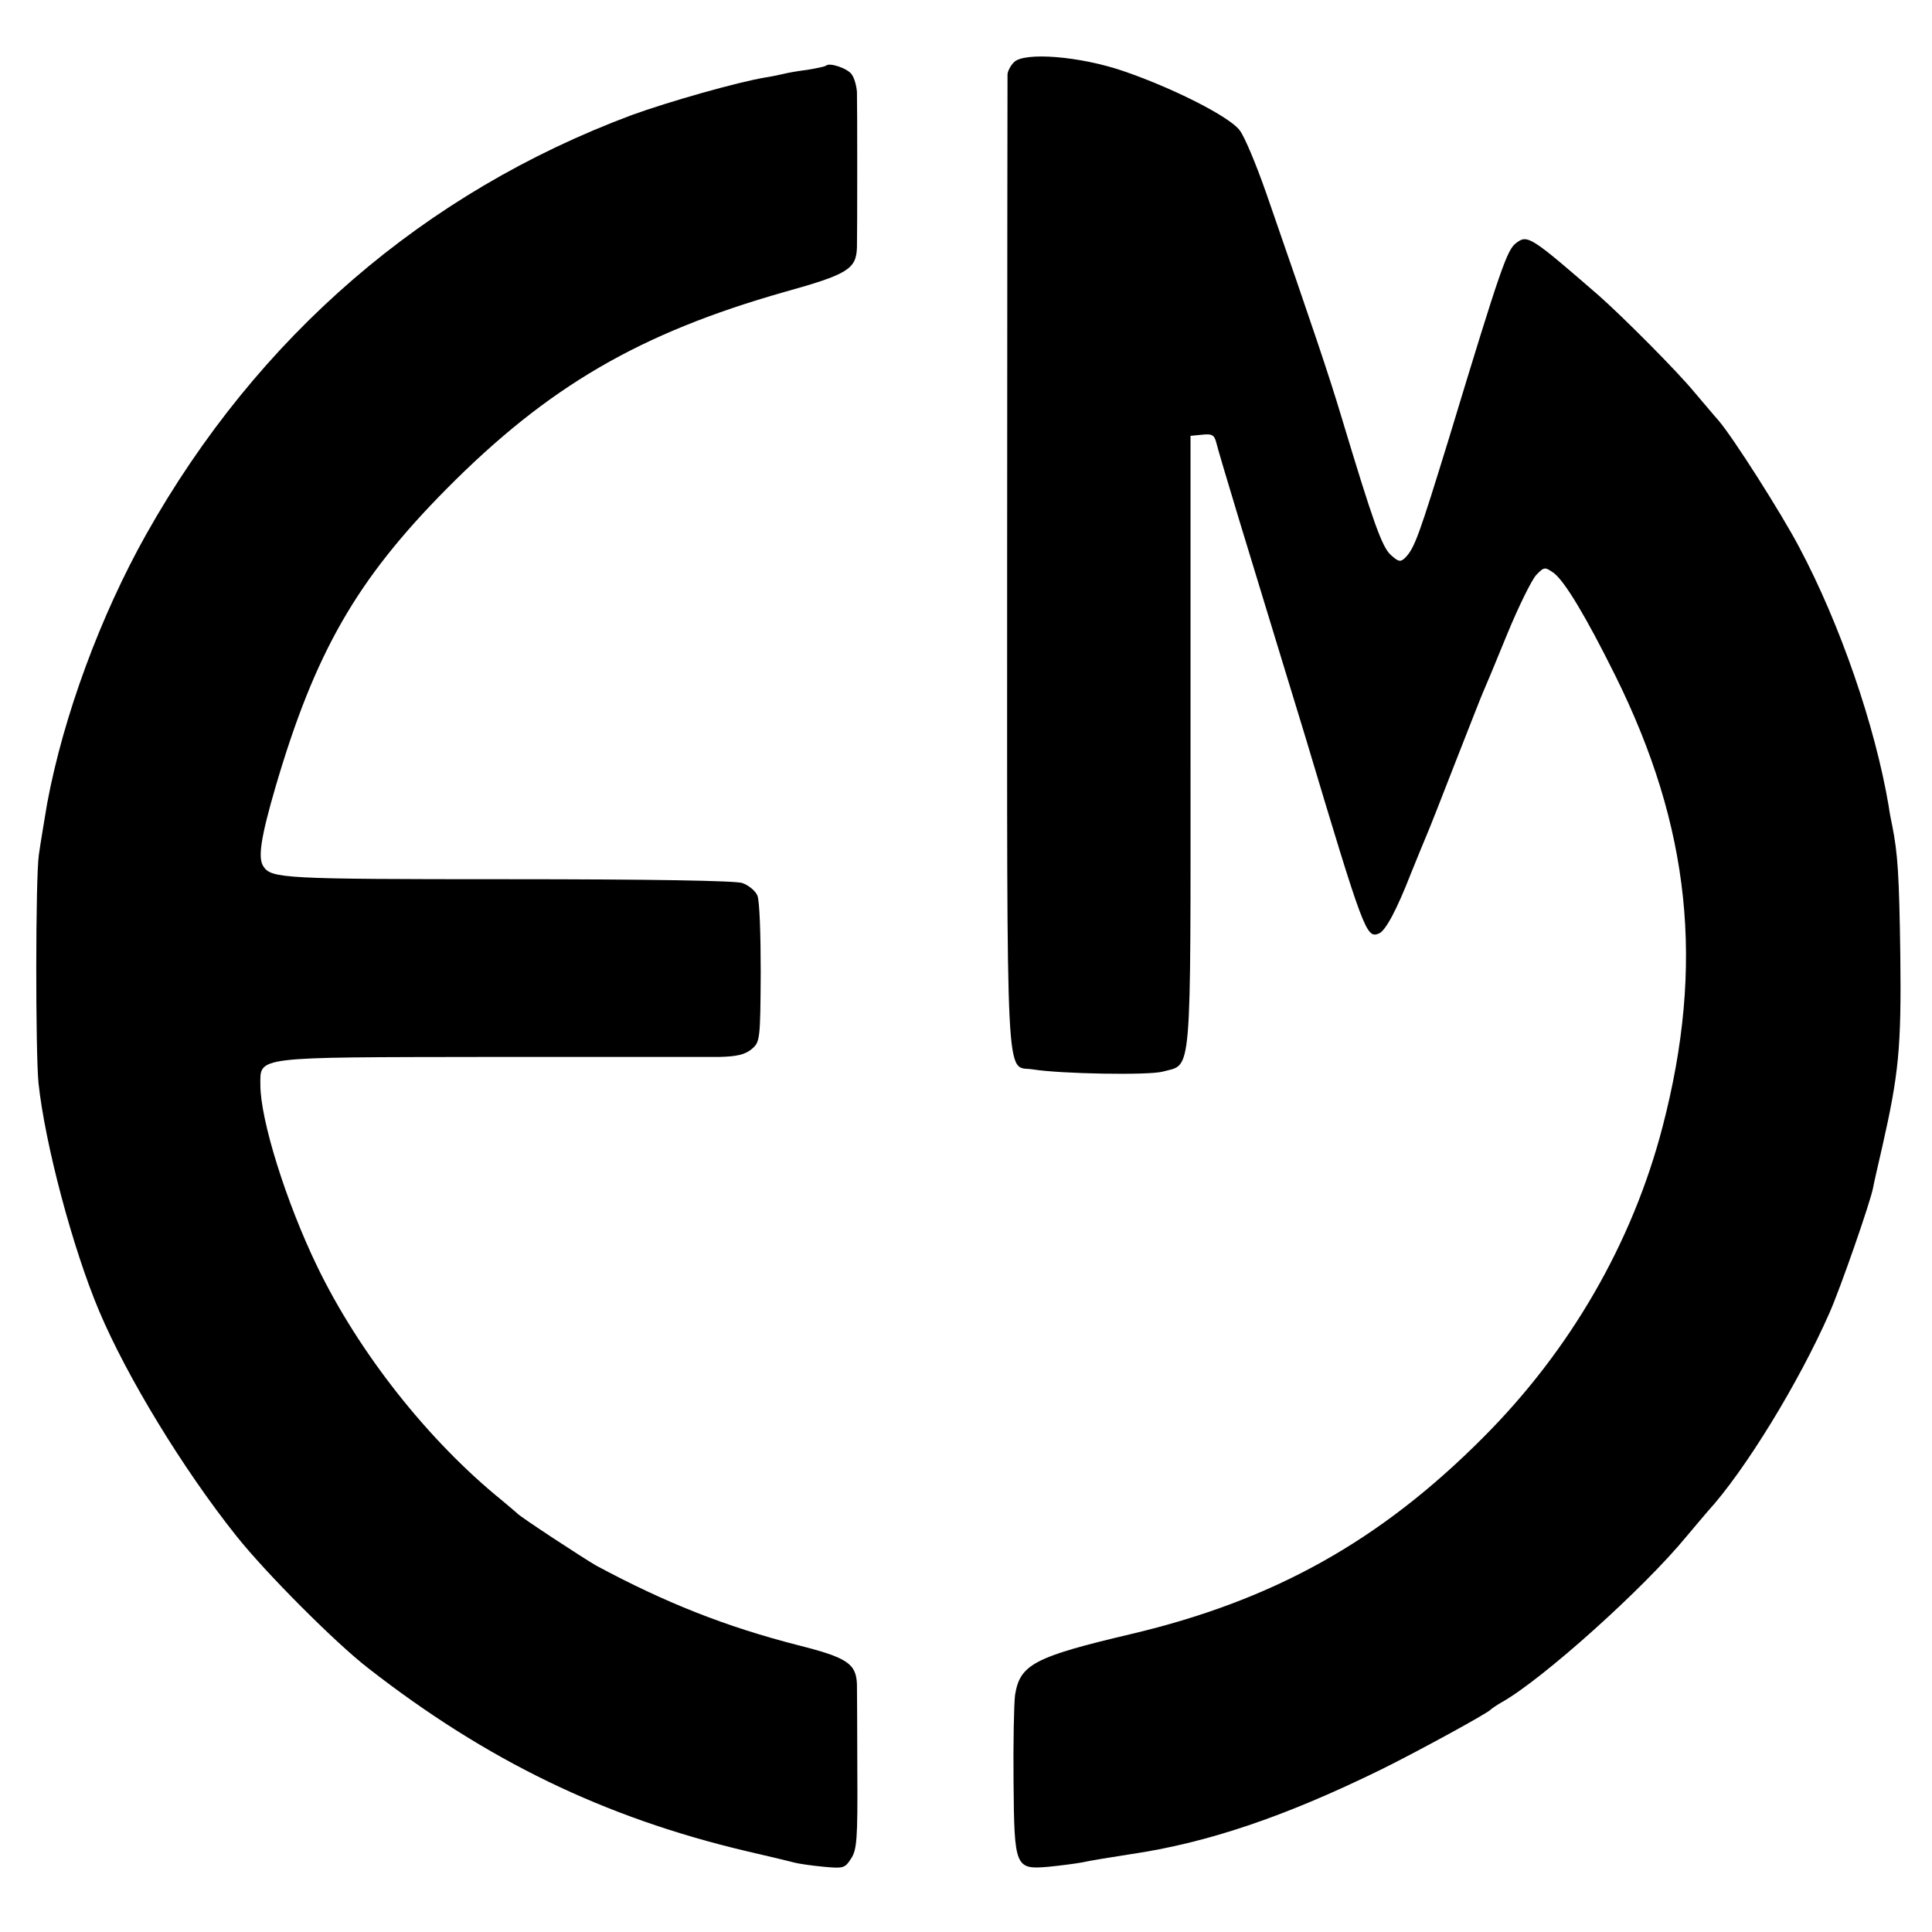 <?xml version="1.0" standalone="no"?>
<!DOCTYPE svg PUBLIC "-//W3C//DTD SVG 20010904//EN"
 "http://www.w3.org/TR/2001/REC-SVG-20010904/DTD/svg10.dtd">
<svg version="1.0" xmlns="http://www.w3.org/2000/svg"
 width="512pt" height="512pt" viewBox="0 0 512 512"
 preserveAspectRatio="xMidYMid meet">
<g transform="translate(0,512) scale(0.1,-0.1)"
fill="#000000" stroke="none">
<path d="M2687 4955 c-9 -9 -17 -24 -17 -33 0 -9 -1 -595 -1 -1301 0 -1427 -5
-1323 68 -1335 75 -12 306 -16 344 -6 79 22 74 -36 74 875 l0 810 31 3 c26 3
32 -1 37 -20 3 -13 30 -104 60 -203 69 -226 149 -489 177 -580 155 -518 161
-532 194 -519 18 7 48 64 85 159 18 44 36 89 41 100 5 11 39 97 75 190 37 94
70 179 75 190 5 11 34 80 64 154 30 73 65 144 77 157 21 22 23 22 46 6 29 -21
86 -116 163 -271 200 -403 238 -767 126 -1197 -80 -308 -245 -593 -476 -824
-273 -274 -555 -431 -931 -520 -259 -61 -296 -81 -309 -162 -3 -24 -5 -128 -4
-231 2 -227 4 -232 94 -224 30 3 69 8 85 11 34 7 73 13 130 22 204 30 409 99
666 225 97 48 280 148 289 158 3 3 16 12 30 20 107 60 376 301 490 440 25 30
50 59 55 65 99 108 242 342 323 526 29 65 110 298 116 333 1 7 12 55 24 107
44 194 51 263 48 510 -3 215 -7 268 -21 340 -3 14 -8 39 -10 55 -36 212 -128
480 -237 685 -48 91 -176 292 -214 336 -11 12 -39 46 -64 75 -46 56 -191 201
-251 254 -183 159 -191 164 -221 141 -24 -18 -40 -62 -177 -514 -81 -263 -92
-295 -118 -321 -12 -11 -17 -10 -38 9 -23 22 -46 86 -130 365 -33 110 -74 232
-200 595 -26 74 -57 149 -70 165 -27 36 -177 112 -309 157 -114 39 -262 51
-289 23z"/>
<path d="M2189 4946 c-2 -2 -24 -7 -49 -11 -25 -3 -52 -8 -60 -10 -8 -2 -31
-7 -50 -10 -74 -12 -260 -65 -356 -100 -549 -205 -991 -586 -1286 -1110 -122
-217 -220 -483 -263 -714 -5 -31 -18 -106 -22 -136 -9 -61 -9 -523 -1 -605 17
-160 90 -437 161 -605 74 -175 222 -418 363 -595 77 -97 262 -283 350 -351
313 -244 624 -395 999 -484 61 -14 119 -28 130 -31 11 -3 45 -8 77 -11 53 -5
57 -4 73 21 16 23 18 53 17 229 0 111 -1 216 -1 233 -2 55 -25 71 -156 104
-191 49 -351 112 -535 211 -30 17 -203 130 -210 139 -3 3 -21 18 -40 34 -195
158 -379 391 -490 621 -82 170 -150 387 -150 480 0 76 -20 73 605 74 303 0
578 0 611 0 45 1 68 6 85 20 23 19 24 23 25 203 0 101 -3 193 -9 205 -5 12
-23 27 -40 33 -20 6 -235 10 -624 10 -594 0 -624 2 -645 34 -15 22 -7 76 32
210 105 358 215 550 455 792 268 270 510 411 893 520 169 47 191 61 193 118 1
43 1 374 0 412 -1 16 -7 38 -14 47 -11 16 -59 32 -68 23z"/>
</g>
</svg>
